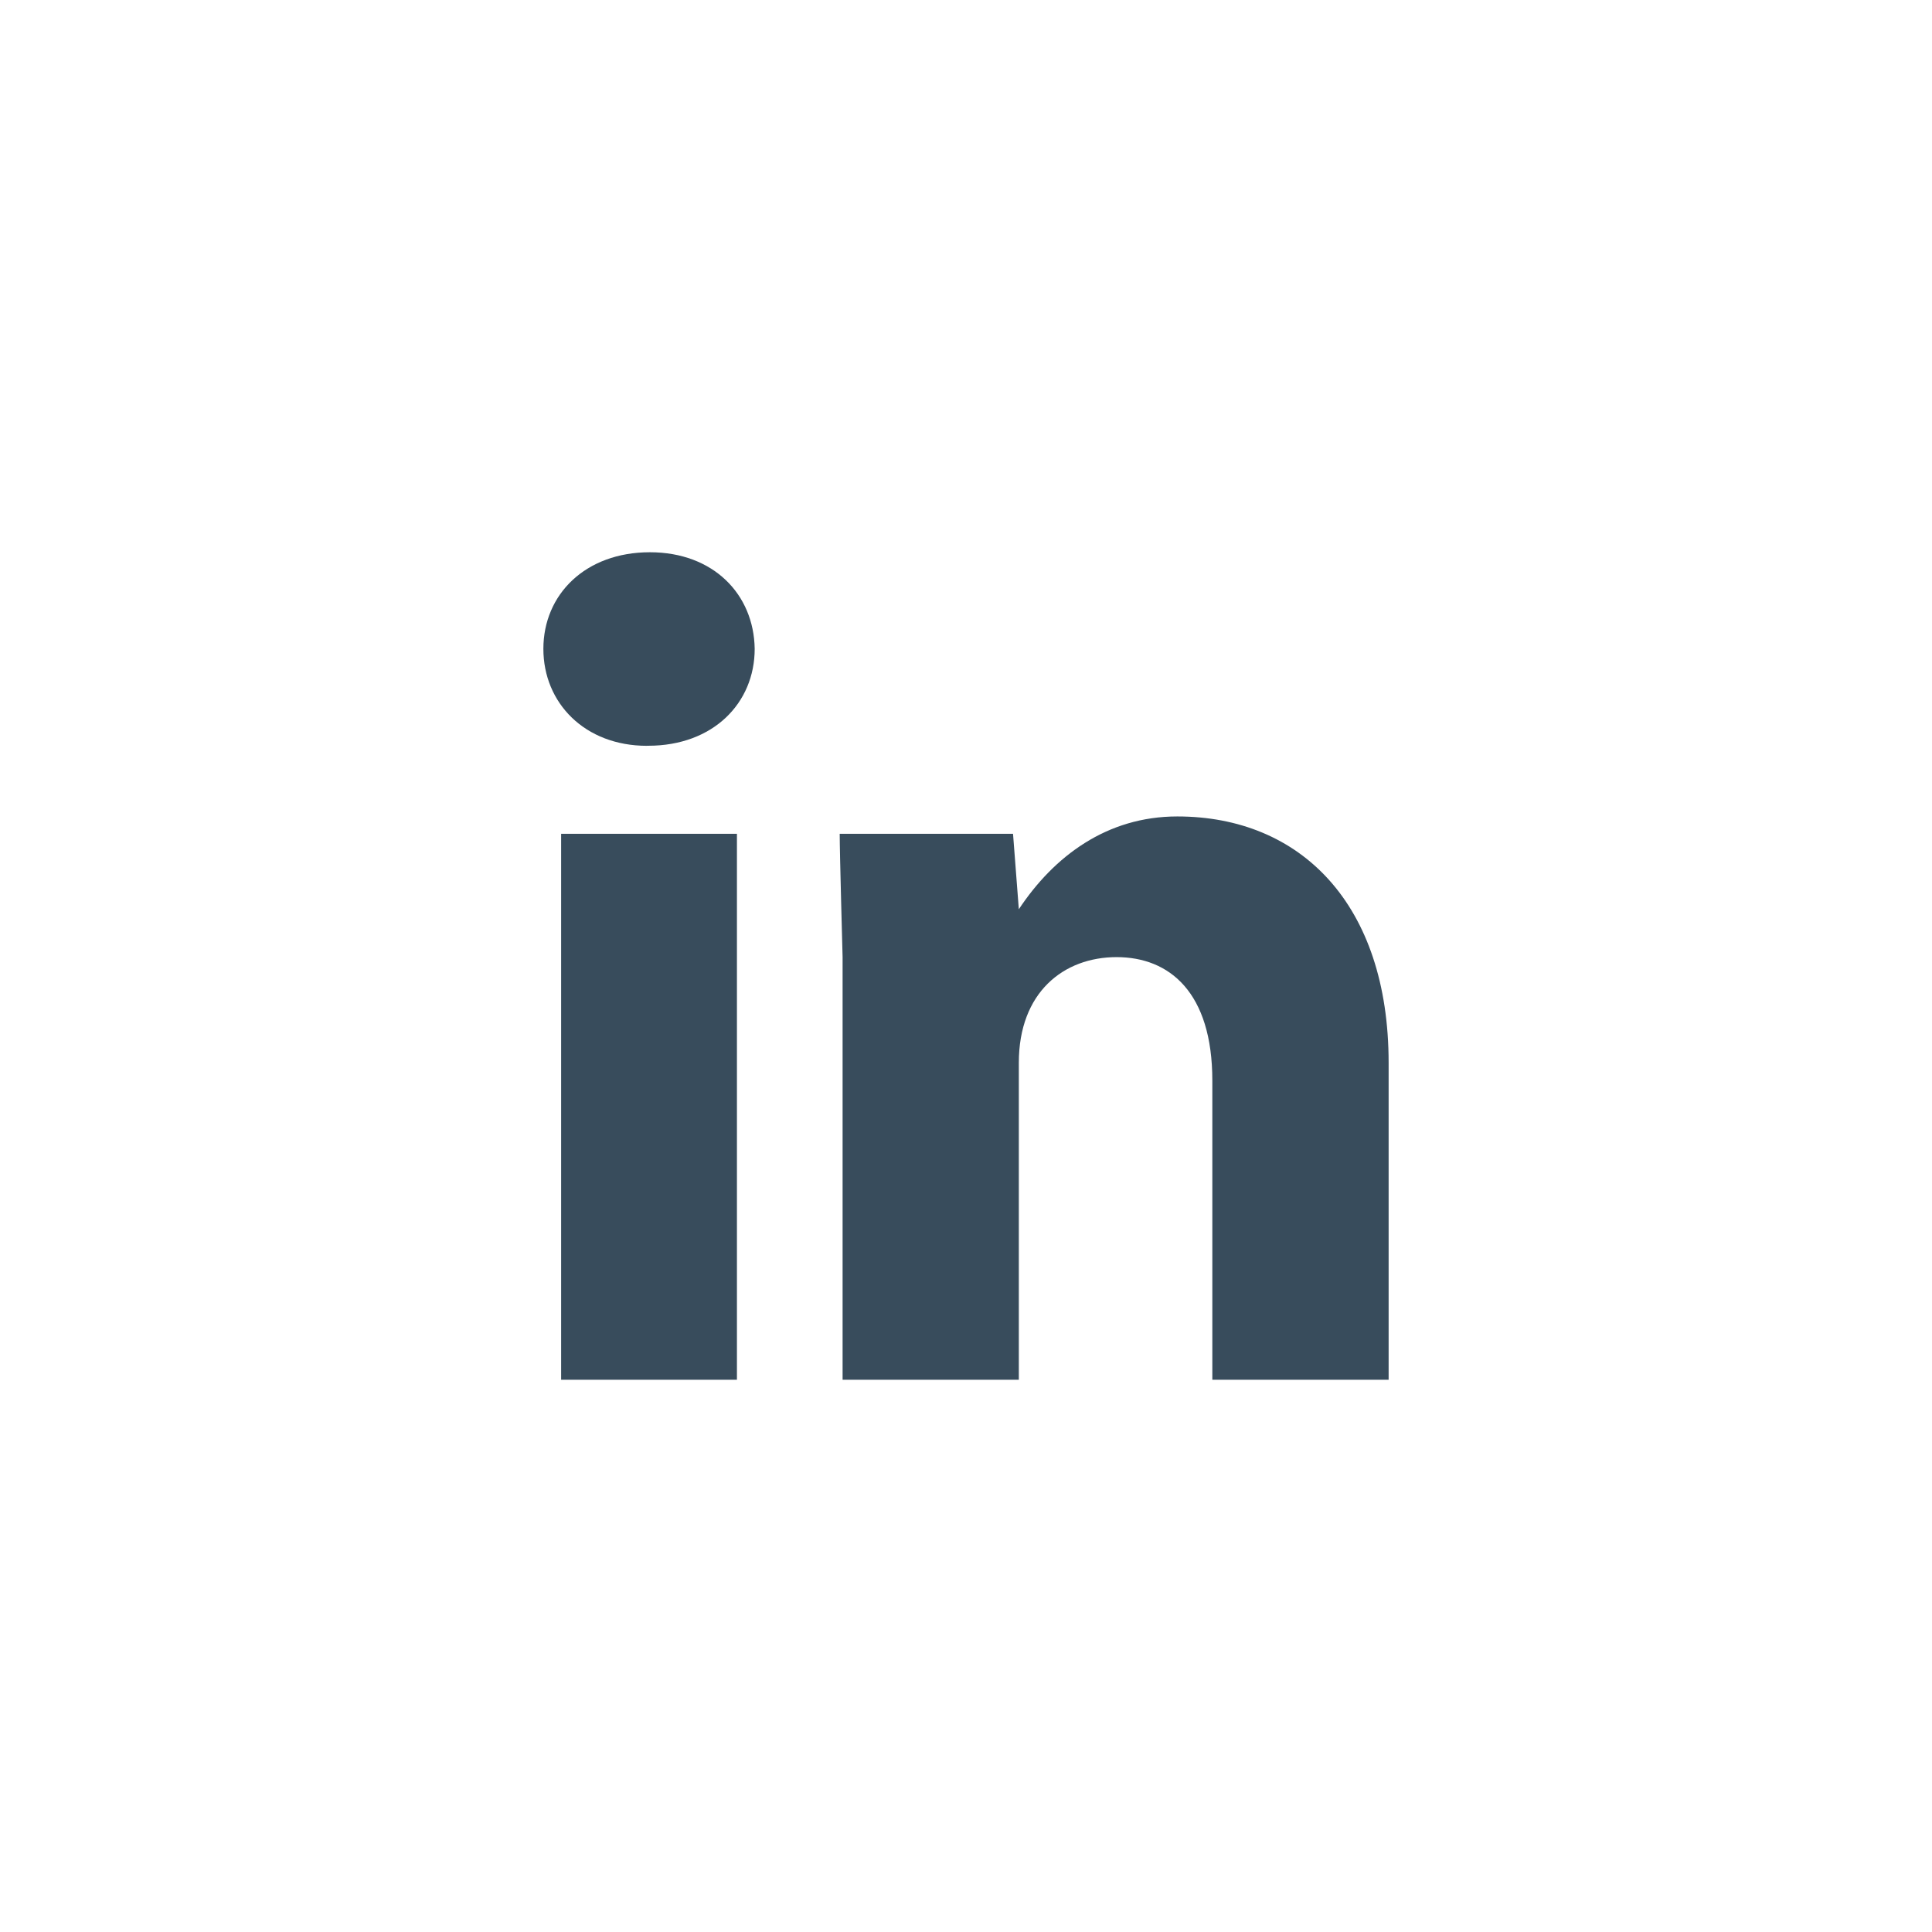 <svg height="32" viewBox="0 0 32 32" width="32" xmlns="http://www.w3.org/2000/svg"><path d="m10.716 12.353c-1.032 0-1.716-.711-1.716-1.606 0-.902.697-1.6 1.764-1.6 1.053 0 1.723.697 1.736 1.6 0 .895-.684 1.605-1.764 1.605h-.02zm1.49 1.457v9.043h-2.912v-9.043zm4.669 3.793c0-1.168.744-1.75 1.619-1.75s1.586.582 1.586 2.045v4.955h2.92v-5.25c0-2.625-1.455-4.08-3.5-4.08-1.17 0-2.045.662-2.625 1.537l-.096-1.25h-2.871c0 .307.048 2.043.048 2.043v7h2.919z" fill="#384c5c"/></svg>